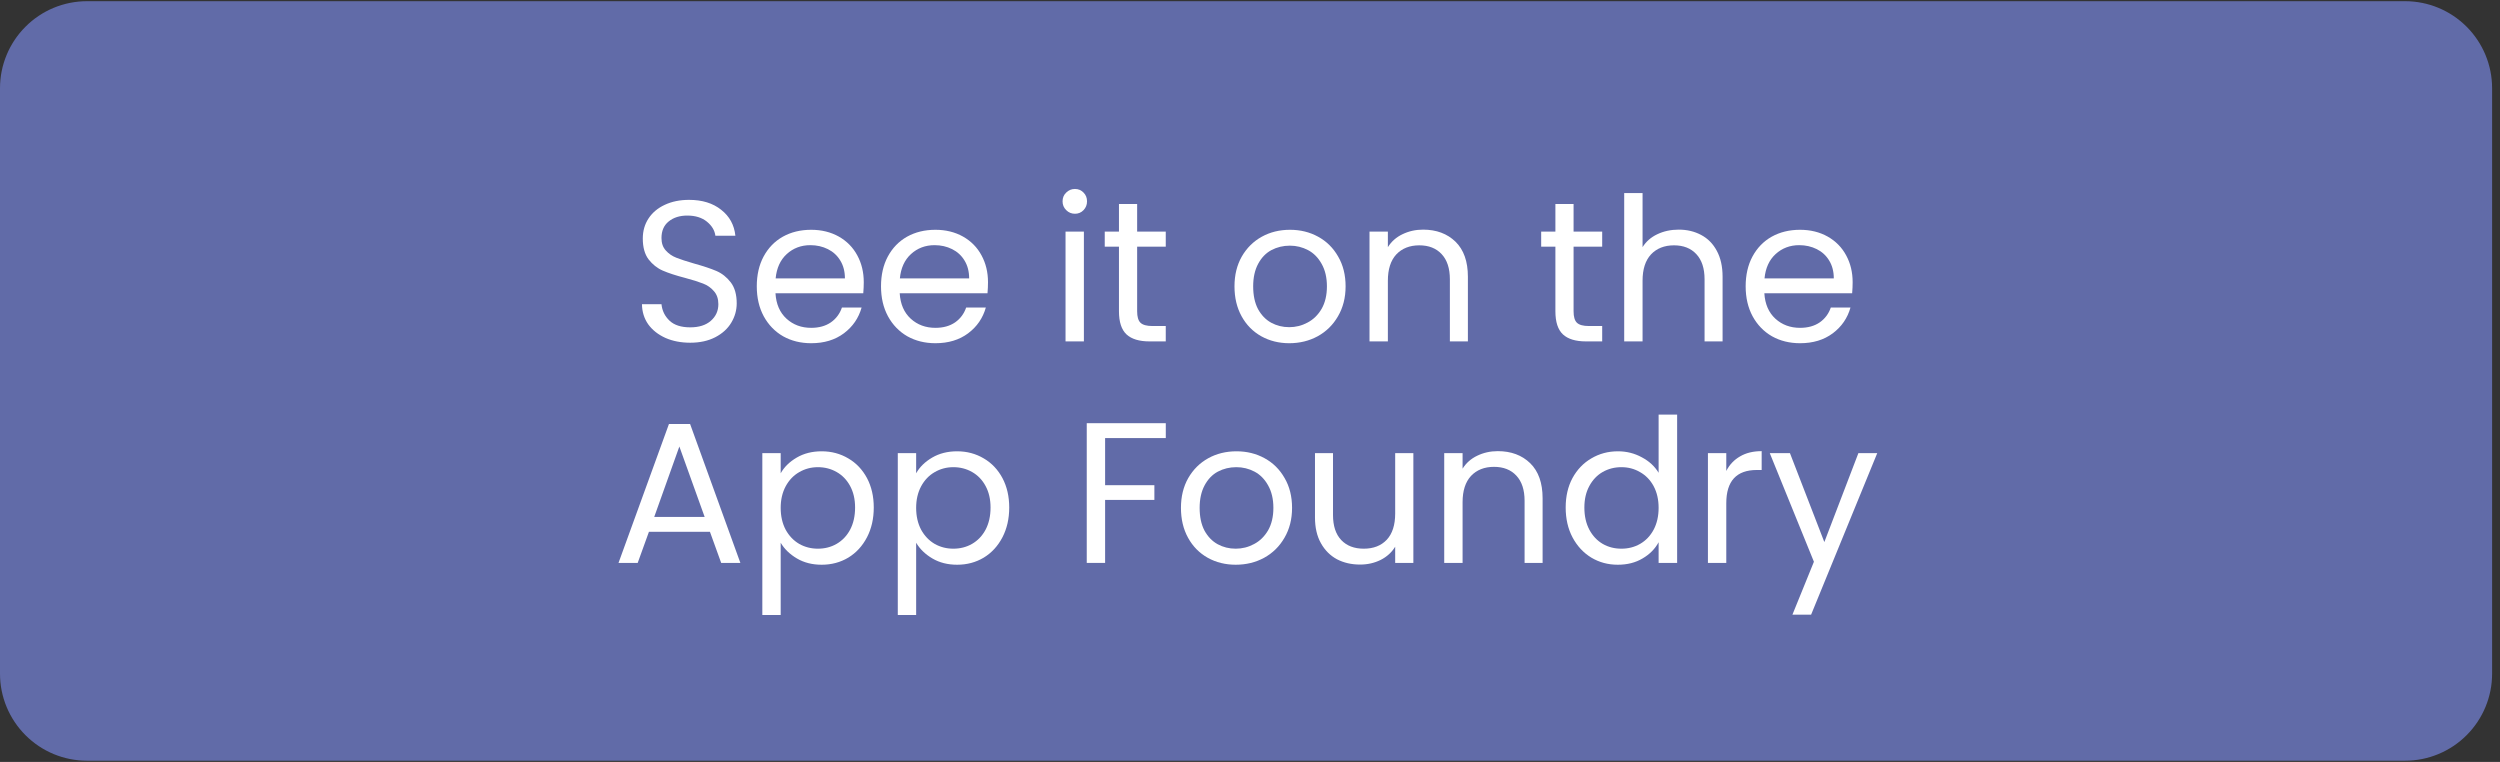 <svg xmlns="http://www.w3.org/2000/svg" xmlns:xlink="http://www.w3.org/1999/xlink" width="315" zoomAndPan="magnify" viewBox="0 0 236.25 72" height="96" preserveAspectRatio="xMidYMid meet" version="1.0"><rect x="0" y="0" width="236.25" height="72" fill="#333333" stroke="none"/><defs><g/><clipPath id="4b0853ca61"><path d="M 0 0.113 L 235.504 0.113 L 235.504 71.887 L 0 71.887 Z M 0 0.113 " clip-rule="nonzero"/></clipPath><clipPath id="050612c55d"><path d="M 8.223 0.113 L 227.277 0.113 C 229.461 0.113 231.551 0.98 233.094 2.523 C 234.637 4.066 235.504 6.156 235.504 8.336 L 235.504 63.664 C 235.504 65.844 234.637 67.934 233.094 69.477 C 231.551 71.02 229.461 71.887 227.277 71.887 L 8.223 71.887 C 6.043 71.887 3.949 71.02 2.41 69.477 C 0.867 67.934 0 65.844 0 63.664 L 0 8.336 C 0 6.156 0.867 4.066 2.41 2.523 C 3.949 0.98 6.043 0.113 8.223 0.113 Z M 8.223 0.113 " clip-rule="nonzero"/></clipPath></defs><g clip-path="url(#4b0853ca61)"><g clip-path="url(#050612c55d)"><path fill="#616ba8" d="M 0 0.113 L 235.504 0.113 L 235.504 71.887 L 0 71.887 Z M 0 0.113 " fill-opacity="1" fill-rule="nonzero"/></g></g><g fill="#ffffff" fill-opacity="1"><g transform="translate(59.588, 32.262)"><g><path d="M 5.641 0.125 C 4.773 0.125 3.992 -0.023 3.297 -0.328 C 2.609 -0.641 2.066 -1.066 1.672 -1.609 C 1.285 -2.16 1.086 -2.797 1.078 -3.516 L 2.922 -3.516 C 2.984 -2.898 3.238 -2.379 3.688 -1.953 C 4.133 -1.535 4.785 -1.328 5.641 -1.328 C 6.461 -1.328 7.109 -1.531 7.578 -1.938 C 8.055 -2.352 8.297 -2.879 8.297 -3.516 C 8.297 -4.023 8.156 -4.438 7.875 -4.75 C 7.602 -5.07 7.258 -5.312 6.844 -5.469 C 6.426 -5.633 5.863 -5.812 5.156 -6 C 4.281 -6.227 3.578 -6.457 3.047 -6.688 C 2.523 -6.914 2.078 -7.27 1.703 -7.75 C 1.336 -8.238 1.156 -8.895 1.156 -9.719 C 1.156 -10.438 1.336 -11.07 1.703 -11.625 C 2.066 -12.176 2.578 -12.602 3.234 -12.906 C 3.898 -13.219 4.664 -13.375 5.531 -13.375 C 6.77 -13.375 7.781 -13.062 8.562 -12.438 C 9.352 -11.82 9.801 -11.004 9.906 -9.984 L 8.016 -9.984 C 7.953 -10.484 7.688 -10.926 7.219 -11.312 C 6.75 -11.695 6.129 -11.891 5.359 -11.891 C 4.641 -11.891 4.051 -11.703 3.594 -11.328 C 3.145 -10.961 2.922 -10.441 2.922 -9.766 C 2.922 -9.285 3.055 -8.895 3.328 -8.594 C 3.598 -8.289 3.93 -8.062 4.328 -7.906 C 4.723 -7.75 5.281 -7.566 6 -7.359 C 6.875 -7.117 7.578 -6.883 8.109 -6.656 C 8.641 -6.426 9.094 -6.066 9.469 -5.578 C 9.844 -5.086 10.031 -4.426 10.031 -3.594 C 10.031 -2.945 9.859 -2.336 9.516 -1.766 C 9.18 -1.203 8.676 -0.742 8 -0.391 C 7.332 -0.047 6.547 0.125 5.641 0.125 Z M 5.641 0.125 "/></g></g></g><g fill="#ffffff" fill-opacity="1"><g transform="translate(70.704, 32.262)"><g><path d="M 10.922 -5.594 C 10.922 -5.258 10.906 -4.91 10.875 -4.547 L 2.578 -4.547 C 2.641 -3.523 2.988 -2.723 3.625 -2.141 C 4.258 -1.566 5.035 -1.281 5.953 -1.281 C 6.691 -1.281 7.312 -1.453 7.812 -1.797 C 8.312 -2.148 8.66 -2.617 8.859 -3.203 L 10.719 -3.203 C 10.438 -2.203 9.879 -1.391 9.047 -0.766 C 8.211 -0.141 7.18 0.172 5.953 0.172 C 4.961 0.172 4.078 -0.047 3.297 -0.484 C 2.523 -0.93 1.914 -1.562 1.469 -2.375 C 1.031 -3.188 0.812 -4.129 0.812 -5.203 C 0.812 -6.273 1.023 -7.211 1.453 -8.016 C 1.891 -8.828 2.492 -9.453 3.266 -9.891 C 4.047 -10.328 4.941 -10.547 5.953 -10.547 C 6.93 -10.547 7.801 -10.332 8.562 -9.906 C 9.32 -9.477 9.906 -8.883 10.312 -8.125 C 10.719 -7.375 10.922 -6.531 10.922 -5.594 Z M 9.141 -5.953 C 9.141 -6.609 8.992 -7.172 8.703 -7.641 C 8.422 -8.109 8.031 -8.469 7.531 -8.719 C 7.031 -8.969 6.477 -9.094 5.875 -9.094 C 5 -9.094 4.254 -8.812 3.641 -8.25 C 3.035 -7.695 2.688 -6.93 2.594 -5.953 Z M 9.141 -5.953 "/></g></g></g><g fill="#ffffff" fill-opacity="1"><g transform="translate(82.444, 32.262)"><g><path d="M 10.922 -5.594 C 10.922 -5.258 10.906 -4.91 10.875 -4.547 L 2.578 -4.547 C 2.641 -3.523 2.988 -2.723 3.625 -2.141 C 4.258 -1.566 5.035 -1.281 5.953 -1.281 C 6.691 -1.281 7.312 -1.453 7.812 -1.797 C 8.312 -2.148 8.66 -2.617 8.859 -3.203 L 10.719 -3.203 C 10.438 -2.203 9.879 -1.391 9.047 -0.766 C 8.211 -0.141 7.18 0.172 5.953 0.172 C 4.961 0.172 4.078 -0.047 3.297 -0.484 C 2.523 -0.93 1.914 -1.562 1.469 -2.375 C 1.031 -3.188 0.812 -4.129 0.812 -5.203 C 0.812 -6.273 1.023 -7.211 1.453 -8.016 C 1.891 -8.828 2.492 -9.453 3.266 -9.891 C 4.047 -10.328 4.941 -10.547 5.953 -10.547 C 6.93 -10.547 7.801 -10.332 8.562 -9.906 C 9.32 -9.477 9.906 -8.883 10.312 -8.125 C 10.719 -7.375 10.922 -6.531 10.922 -5.594 Z M 9.141 -5.953 C 9.141 -6.609 8.992 -7.172 8.703 -7.641 C 8.422 -8.109 8.031 -8.469 7.531 -8.719 C 7.031 -8.969 6.477 -9.094 5.875 -9.094 C 5 -9.094 4.254 -8.812 3.641 -8.25 C 3.035 -7.695 2.688 -6.93 2.594 -5.953 Z M 9.141 -5.953 "/></g></g></g><g fill="#ffffff" fill-opacity="1"><g transform="translate(94.184, 32.262)"><g/></g></g><g fill="#ffffff" fill-opacity="1"><g transform="translate(99.24, 32.262)"><g><path d="M 2.344 -12.062 C 2.02 -12.062 1.742 -12.176 1.516 -12.406 C 1.285 -12.633 1.172 -12.91 1.172 -13.234 C 1.172 -13.566 1.285 -13.844 1.516 -14.062 C 1.742 -14.289 2.02 -14.406 2.344 -14.406 C 2.664 -14.406 2.938 -14.289 3.156 -14.062 C 3.375 -13.844 3.484 -13.566 3.484 -13.234 C 3.484 -12.91 3.375 -12.633 3.156 -12.406 C 2.938 -12.176 2.664 -12.062 2.344 -12.062 Z M 3.188 -10.375 L 3.188 0 L 1.453 0 L 1.453 -10.375 Z M 3.188 -10.375 "/></g></g></g><g fill="#ffffff" fill-opacity="1"><g transform="translate(103.898, 32.262)"><g><path d="M 3.562 -8.953 L 3.562 -2.844 C 3.562 -2.332 3.664 -1.973 3.875 -1.766 C 4.094 -1.555 4.469 -1.453 5 -1.453 L 6.266 -1.453 L 6.266 0 L 4.719 0 C 3.758 0 3.039 -0.219 2.562 -0.656 C 2.082 -1.102 1.844 -1.832 1.844 -2.844 L 1.844 -8.953 L 0.5 -8.953 L 0.5 -10.375 L 1.844 -10.375 L 1.844 -12.984 L 3.562 -12.984 L 3.562 -10.375 L 6.266 -10.375 L 6.266 -8.953 Z M 3.562 -8.953 "/></g></g></g><g fill="#ffffff" fill-opacity="1"><g transform="translate(110.791, 32.262)"><g/></g></g><g fill="#ffffff" fill-opacity="1"><g transform="translate(115.847, 32.262)"><g><path d="M 5.984 0.172 C 5.016 0.172 4.133 -0.047 3.344 -0.484 C 2.551 -0.93 1.93 -1.562 1.484 -2.375 C 1.035 -3.188 0.812 -4.129 0.812 -5.203 C 0.812 -6.266 1.039 -7.203 1.5 -8.016 C 1.969 -8.828 2.598 -9.453 3.391 -9.891 C 4.18 -10.328 5.07 -10.547 6.062 -10.547 C 7.039 -10.547 7.926 -10.328 8.719 -9.891 C 9.52 -9.453 10.148 -8.828 10.609 -8.016 C 11.078 -7.211 11.312 -6.273 11.312 -5.203 C 11.312 -4.129 11.07 -3.188 10.594 -2.375 C 10.125 -1.562 9.484 -0.93 8.672 -0.484 C 7.867 -0.047 6.973 0.172 5.984 0.172 Z M 5.984 -1.344 C 6.598 -1.344 7.176 -1.488 7.719 -1.781 C 8.27 -2.07 8.711 -2.504 9.047 -3.078 C 9.379 -3.66 9.547 -4.367 9.547 -5.203 C 9.547 -6.035 9.379 -6.742 9.047 -7.328 C 8.723 -7.91 8.297 -8.344 7.766 -8.625 C 7.234 -8.906 6.66 -9.047 6.047 -9.047 C 5.41 -9.047 4.828 -8.906 4.297 -8.625 C 3.773 -8.344 3.359 -7.91 3.047 -7.328 C 2.734 -6.742 2.578 -6.035 2.578 -5.203 C 2.578 -4.359 2.727 -3.645 3.031 -3.062 C 3.344 -2.488 3.758 -2.055 4.281 -1.766 C 4.801 -1.484 5.367 -1.344 5.984 -1.344 Z M 5.984 -1.344 "/></g></g></g><g fill="#ffffff" fill-opacity="1"><g transform="translate(127.966, 32.262)"><g><path d="M 6.516 -10.562 C 7.773 -10.562 8.797 -10.18 9.578 -9.422 C 10.359 -8.66 10.75 -7.555 10.75 -6.109 L 10.75 0 L 9.047 0 L 9.047 -5.875 C 9.047 -6.906 8.785 -7.695 8.266 -8.25 C 7.754 -8.801 7.051 -9.078 6.156 -9.078 C 5.25 -9.078 4.523 -8.789 3.984 -8.219 C 3.453 -7.645 3.188 -6.816 3.188 -5.734 L 3.188 0 L 1.453 0 L 1.453 -10.375 L 3.188 -10.375 L 3.188 -8.906 C 3.52 -9.438 3.977 -9.844 4.562 -10.125 C 5.156 -10.414 5.805 -10.562 6.516 -10.562 Z M 6.516 -10.562 "/></g></g></g><g fill="#ffffff" fill-opacity="1"><g transform="translate(140.085, 32.262)"><g/></g></g><g fill="#ffffff" fill-opacity="1"><g transform="translate(145.141, 32.262)"><g><path d="M 3.562 -8.953 L 3.562 -2.844 C 3.562 -2.332 3.664 -1.973 3.875 -1.766 C 4.094 -1.555 4.469 -1.453 5 -1.453 L 6.266 -1.453 L 6.266 0 L 4.719 0 C 3.758 0 3.039 -0.219 2.562 -0.656 C 2.082 -1.102 1.844 -1.832 1.844 -2.844 L 1.844 -8.953 L 0.5 -8.953 L 0.5 -10.375 L 1.844 -10.375 L 1.844 -12.984 L 3.562 -12.984 L 3.562 -10.375 L 6.266 -10.375 L 6.266 -8.953 Z M 3.562 -8.953 "/></g></g></g><g fill="#ffffff" fill-opacity="1"><g transform="translate(152.034, 32.262)"><g><path d="M 6.609 -10.562 C 7.391 -10.562 8.094 -10.395 8.719 -10.062 C 9.352 -9.727 9.848 -9.227 10.203 -8.562 C 10.566 -7.895 10.75 -7.078 10.75 -6.109 L 10.75 0 L 9.047 0 L 9.047 -5.875 C 9.047 -6.906 8.785 -7.695 8.266 -8.25 C 7.754 -8.801 7.051 -9.078 6.156 -9.078 C 5.25 -9.078 4.523 -8.789 3.984 -8.219 C 3.453 -7.645 3.188 -6.816 3.188 -5.734 L 3.188 0 L 1.453 0 L 1.453 -14.016 L 3.188 -14.016 L 3.188 -8.906 C 3.52 -9.438 3.984 -9.844 4.578 -10.125 C 5.18 -10.414 5.859 -10.562 6.609 -10.562 Z M 6.609 -10.562 "/></g></g></g><g fill="#ffffff" fill-opacity="1"><g transform="translate(164.153, 32.262)"><g><path d="M 10.922 -5.594 C 10.922 -5.258 10.906 -4.91 10.875 -4.547 L 2.578 -4.547 C 2.641 -3.523 2.988 -2.723 3.625 -2.141 C 4.258 -1.566 5.035 -1.281 5.953 -1.281 C 6.691 -1.281 7.312 -1.453 7.812 -1.797 C 8.312 -2.148 8.66 -2.617 8.859 -3.203 L 10.719 -3.203 C 10.438 -2.203 9.879 -1.391 9.047 -0.766 C 8.211 -0.141 7.18 0.172 5.953 0.172 C 4.961 0.172 4.078 -0.047 3.297 -0.484 C 2.523 -0.93 1.914 -1.562 1.469 -2.375 C 1.031 -3.188 0.812 -4.129 0.812 -5.203 C 0.812 -6.273 1.023 -7.211 1.453 -8.016 C 1.891 -8.828 2.492 -9.453 3.266 -9.891 C 4.047 -10.328 4.941 -10.547 5.953 -10.547 C 6.93 -10.547 7.801 -10.332 8.562 -9.906 C 9.32 -9.477 9.906 -8.883 10.312 -8.125 C 10.719 -7.375 10.922 -6.531 10.922 -5.594 Z M 9.141 -5.953 C 9.141 -6.609 8.992 -7.172 8.703 -7.641 C 8.422 -8.109 8.031 -8.469 7.531 -8.719 C 7.031 -8.969 6.477 -9.094 5.875 -9.094 C 5 -9.094 4.254 -8.812 3.641 -8.25 C 3.035 -7.695 2.688 -6.93 2.594 -5.953 Z M 9.141 -5.953 "/></g></g></g><g fill="#ffffff" fill-opacity="1"><g transform="translate(57.824, 53.195)"><g><path d="M 9.266 -2.938 L 3.5 -2.938 L 2.438 0 L 0.625 0 L 5.391 -13.125 L 7.391 -13.125 L 12.141 0 L 10.328 0 Z M 8.766 -4.344 L 6.375 -11 L 4 -4.344 Z M 8.766 -4.344 "/></g></g></g><g fill="#ffffff" fill-opacity="1"><g transform="translate(70.587, 53.195)"><g><path d="M 3.188 -8.469 C 3.52 -9.062 4.023 -9.555 4.703 -9.953 C 5.379 -10.348 6.164 -10.547 7.062 -10.547 C 7.988 -10.547 8.828 -10.32 9.578 -9.875 C 10.328 -9.438 10.914 -8.816 11.344 -8.016 C 11.77 -7.211 11.984 -6.285 11.984 -5.234 C 11.984 -4.18 11.77 -3.242 11.344 -2.422 C 10.914 -1.598 10.328 -0.957 9.578 -0.5 C 8.828 -0.051 7.988 0.172 7.062 0.172 C 6.176 0.172 5.395 -0.023 4.719 -0.422 C 4.051 -0.816 3.539 -1.312 3.188 -1.906 L 3.188 4.922 L 1.453 4.922 L 1.453 -10.375 L 3.188 -10.375 Z M 10.219 -5.234 C 10.219 -6.016 10.062 -6.691 9.75 -7.266 C 9.438 -7.848 9.008 -8.289 8.469 -8.594 C 7.938 -8.895 7.348 -9.047 6.703 -9.047 C 6.066 -9.047 5.477 -8.891 4.938 -8.578 C 4.406 -8.273 3.977 -7.828 3.656 -7.234 C 3.344 -6.648 3.188 -5.973 3.188 -5.203 C 3.188 -4.422 3.344 -3.734 3.656 -3.141 C 3.977 -2.555 4.406 -2.109 4.938 -1.797 C 5.477 -1.492 6.066 -1.344 6.703 -1.344 C 7.348 -1.344 7.938 -1.492 8.469 -1.797 C 9.008 -2.109 9.438 -2.555 9.75 -3.141 C 10.062 -3.734 10.219 -4.43 10.219 -5.234 Z M 10.219 -5.234 "/></g></g></g><g fill="#ffffff" fill-opacity="1"><g transform="translate(83.388, 53.195)"><g><path d="M 3.188 -8.469 C 3.52 -9.062 4.023 -9.555 4.703 -9.953 C 5.379 -10.348 6.164 -10.547 7.062 -10.547 C 7.988 -10.547 8.828 -10.32 9.578 -9.875 C 10.328 -9.438 10.914 -8.816 11.344 -8.016 C 11.77 -7.211 11.984 -6.285 11.984 -5.234 C 11.984 -4.18 11.77 -3.242 11.344 -2.422 C 10.914 -1.598 10.328 -0.957 9.578 -0.5 C 8.828 -0.051 7.988 0.172 7.062 0.172 C 6.176 0.172 5.395 -0.023 4.719 -0.422 C 4.051 -0.816 3.539 -1.312 3.188 -1.906 L 3.188 4.922 L 1.453 4.922 L 1.453 -10.375 L 3.188 -10.375 Z M 10.219 -5.234 C 10.219 -6.016 10.062 -6.691 9.75 -7.266 C 9.438 -7.848 9.008 -8.289 8.469 -8.594 C 7.938 -8.895 7.348 -9.047 6.703 -9.047 C 6.066 -9.047 5.477 -8.891 4.938 -8.578 C 4.406 -8.273 3.977 -7.828 3.656 -7.234 C 3.344 -6.648 3.188 -5.973 3.188 -5.203 C 3.188 -4.422 3.344 -3.734 3.656 -3.141 C 3.977 -2.555 4.406 -2.109 4.938 -1.797 C 5.477 -1.492 6.066 -1.344 6.703 -1.344 C 7.348 -1.344 7.938 -1.492 8.469 -1.797 C 9.008 -2.109 9.438 -2.555 9.75 -3.141 C 10.062 -3.734 10.219 -4.43 10.219 -5.234 Z M 10.219 -5.234 "/></g></g></g><g fill="#ffffff" fill-opacity="1"><g transform="translate(96.189, 53.195)"><g/></g></g><g fill="#ffffff" fill-opacity="1"><g transform="translate(101.245, 53.195)"><g><path d="M 8.922 -13.203 L 8.922 -11.797 L 3.188 -11.797 L 3.188 -7.344 L 7.844 -7.344 L 7.844 -5.953 L 3.188 -5.953 L 3.188 0 L 1.453 0 L 1.453 -13.203 Z M 8.922 -13.203 "/></g></g></g><g fill="#ffffff" fill-opacity="1"><g transform="translate(110.788, 53.195)"><g><path d="M 5.984 0.172 C 5.016 0.172 4.133 -0.047 3.344 -0.484 C 2.551 -0.93 1.93 -1.562 1.484 -2.375 C 1.035 -3.188 0.812 -4.129 0.812 -5.203 C 0.812 -6.266 1.039 -7.203 1.5 -8.016 C 1.969 -8.828 2.598 -9.453 3.391 -9.891 C 4.18 -10.328 5.07 -10.547 6.062 -10.547 C 7.039 -10.547 7.926 -10.328 8.719 -9.891 C 9.52 -9.453 10.148 -8.828 10.609 -8.016 C 11.078 -7.211 11.312 -6.273 11.312 -5.203 C 11.312 -4.129 11.07 -3.188 10.594 -2.375 C 10.125 -1.562 9.484 -0.93 8.672 -0.484 C 7.867 -0.047 6.973 0.172 5.984 0.172 Z M 5.984 -1.344 C 6.598 -1.344 7.176 -1.488 7.719 -1.781 C 8.27 -2.07 8.711 -2.504 9.047 -3.078 C 9.379 -3.66 9.547 -4.367 9.547 -5.203 C 9.547 -6.035 9.379 -6.742 9.047 -7.328 C 8.723 -7.91 8.297 -8.344 7.766 -8.625 C 7.234 -8.906 6.66 -9.047 6.047 -9.047 C 5.41 -9.047 4.828 -8.906 4.297 -8.625 C 3.773 -8.344 3.359 -7.91 3.047 -7.328 C 2.734 -6.742 2.578 -6.035 2.578 -5.203 C 2.578 -4.359 2.727 -3.645 3.031 -3.062 C 3.344 -2.488 3.758 -2.055 4.281 -1.766 C 4.801 -1.484 5.367 -1.344 5.984 -1.344 Z M 5.984 -1.344 "/></g></g></g><g fill="#ffffff" fill-opacity="1"><g transform="translate(122.907, 53.195)"><g><path d="M 10.656 -10.375 L 10.656 0 L 8.938 0 L 8.938 -1.531 C 8.613 -1 8.156 -0.582 7.562 -0.281 C 6.977 0.008 6.332 0.156 5.625 0.156 C 4.812 0.156 4.082 -0.008 3.438 -0.344 C 2.801 -0.688 2.297 -1.191 1.922 -1.859 C 1.547 -2.523 1.359 -3.336 1.359 -4.297 L 1.359 -10.375 L 3.062 -10.375 L 3.062 -4.531 C 3.062 -3.5 3.32 -2.707 3.844 -2.156 C 4.363 -1.613 5.07 -1.344 5.969 -1.344 C 6.883 -1.344 7.609 -1.625 8.141 -2.188 C 8.672 -2.758 8.938 -3.586 8.938 -4.672 L 8.938 -10.375 Z M 10.656 -10.375 "/></g></g></g><g fill="#ffffff" fill-opacity="1"><g transform="translate(135.026, 53.195)"><g><path d="M 6.516 -10.562 C 7.773 -10.562 8.797 -10.18 9.578 -9.422 C 10.359 -8.66 10.75 -7.555 10.75 -6.109 L 10.75 0 L 9.047 0 L 9.047 -5.875 C 9.047 -6.906 8.785 -7.695 8.266 -8.25 C 7.754 -8.801 7.051 -9.078 6.156 -9.078 C 5.25 -9.078 4.523 -8.789 3.984 -8.219 C 3.453 -7.645 3.188 -6.816 3.188 -5.734 L 3.188 0 L 1.453 0 L 1.453 -10.375 L 3.188 -10.375 L 3.188 -8.906 C 3.52 -9.438 3.977 -9.844 4.562 -10.125 C 5.156 -10.414 5.805 -10.562 6.516 -10.562 Z M 6.516 -10.562 "/></g></g></g><g fill="#ffffff" fill-opacity="1"><g transform="translate(147.145, 53.195)"><g><path d="M 0.812 -5.234 C 0.812 -6.285 1.023 -7.211 1.453 -8.016 C 1.891 -8.816 2.484 -9.438 3.234 -9.875 C 3.984 -10.32 4.82 -10.547 5.75 -10.547 C 6.562 -10.547 7.312 -10.359 8 -9.984 C 8.695 -9.617 9.227 -9.129 9.594 -8.516 L 9.594 -14.016 L 11.344 -14.016 L 11.344 0 L 9.594 0 L 9.594 -1.953 C 9.258 -1.328 8.754 -0.816 8.078 -0.422 C 7.41 -0.023 6.629 0.172 5.734 0.172 C 4.816 0.172 3.984 -0.051 3.234 -0.5 C 2.484 -0.957 1.891 -1.598 1.453 -2.422 C 1.023 -3.242 0.812 -4.18 0.812 -5.234 Z M 9.594 -5.203 C 9.594 -5.984 9.438 -6.664 9.125 -7.25 C 8.812 -7.832 8.383 -8.273 7.844 -8.578 C 7.312 -8.891 6.723 -9.047 6.078 -9.047 C 5.43 -9.047 4.844 -8.895 4.312 -8.594 C 3.781 -8.289 3.359 -7.848 3.047 -7.266 C 2.734 -6.691 2.578 -6.016 2.578 -5.234 C 2.578 -4.43 2.734 -3.734 3.047 -3.141 C 3.359 -2.555 3.781 -2.109 4.312 -1.797 C 4.844 -1.492 5.43 -1.344 6.078 -1.344 C 6.723 -1.344 7.312 -1.492 7.844 -1.797 C 8.383 -2.109 8.812 -2.555 9.125 -3.141 C 9.438 -3.734 9.594 -4.422 9.594 -5.203 Z M 9.594 -5.203 "/></g></g></g><g fill="#ffffff" fill-opacity="1"><g transform="translate(159.946, 53.195)"><g><path d="M 3.188 -8.688 C 3.488 -9.281 3.922 -9.738 4.484 -10.062 C 5.047 -10.395 5.727 -10.562 6.531 -10.562 L 6.531 -8.781 L 6.078 -8.781 C 4.148 -8.781 3.188 -7.734 3.188 -5.641 L 3.188 0 L 1.453 0 L 1.453 -10.375 L 3.188 -10.375 Z M 3.188 -8.688 "/></g></g></g><g fill="#ffffff" fill-opacity="1"><g transform="translate(167.009, 53.195)"><g><path d="M 10.391 -10.375 L 4.141 4.891 L 2.375 4.891 L 4.406 -0.109 L 0.234 -10.375 L 2.141 -10.375 L 5.391 -1.969 L 8.609 -10.375 Z M 10.391 -10.375 "/></g></g></g></svg>